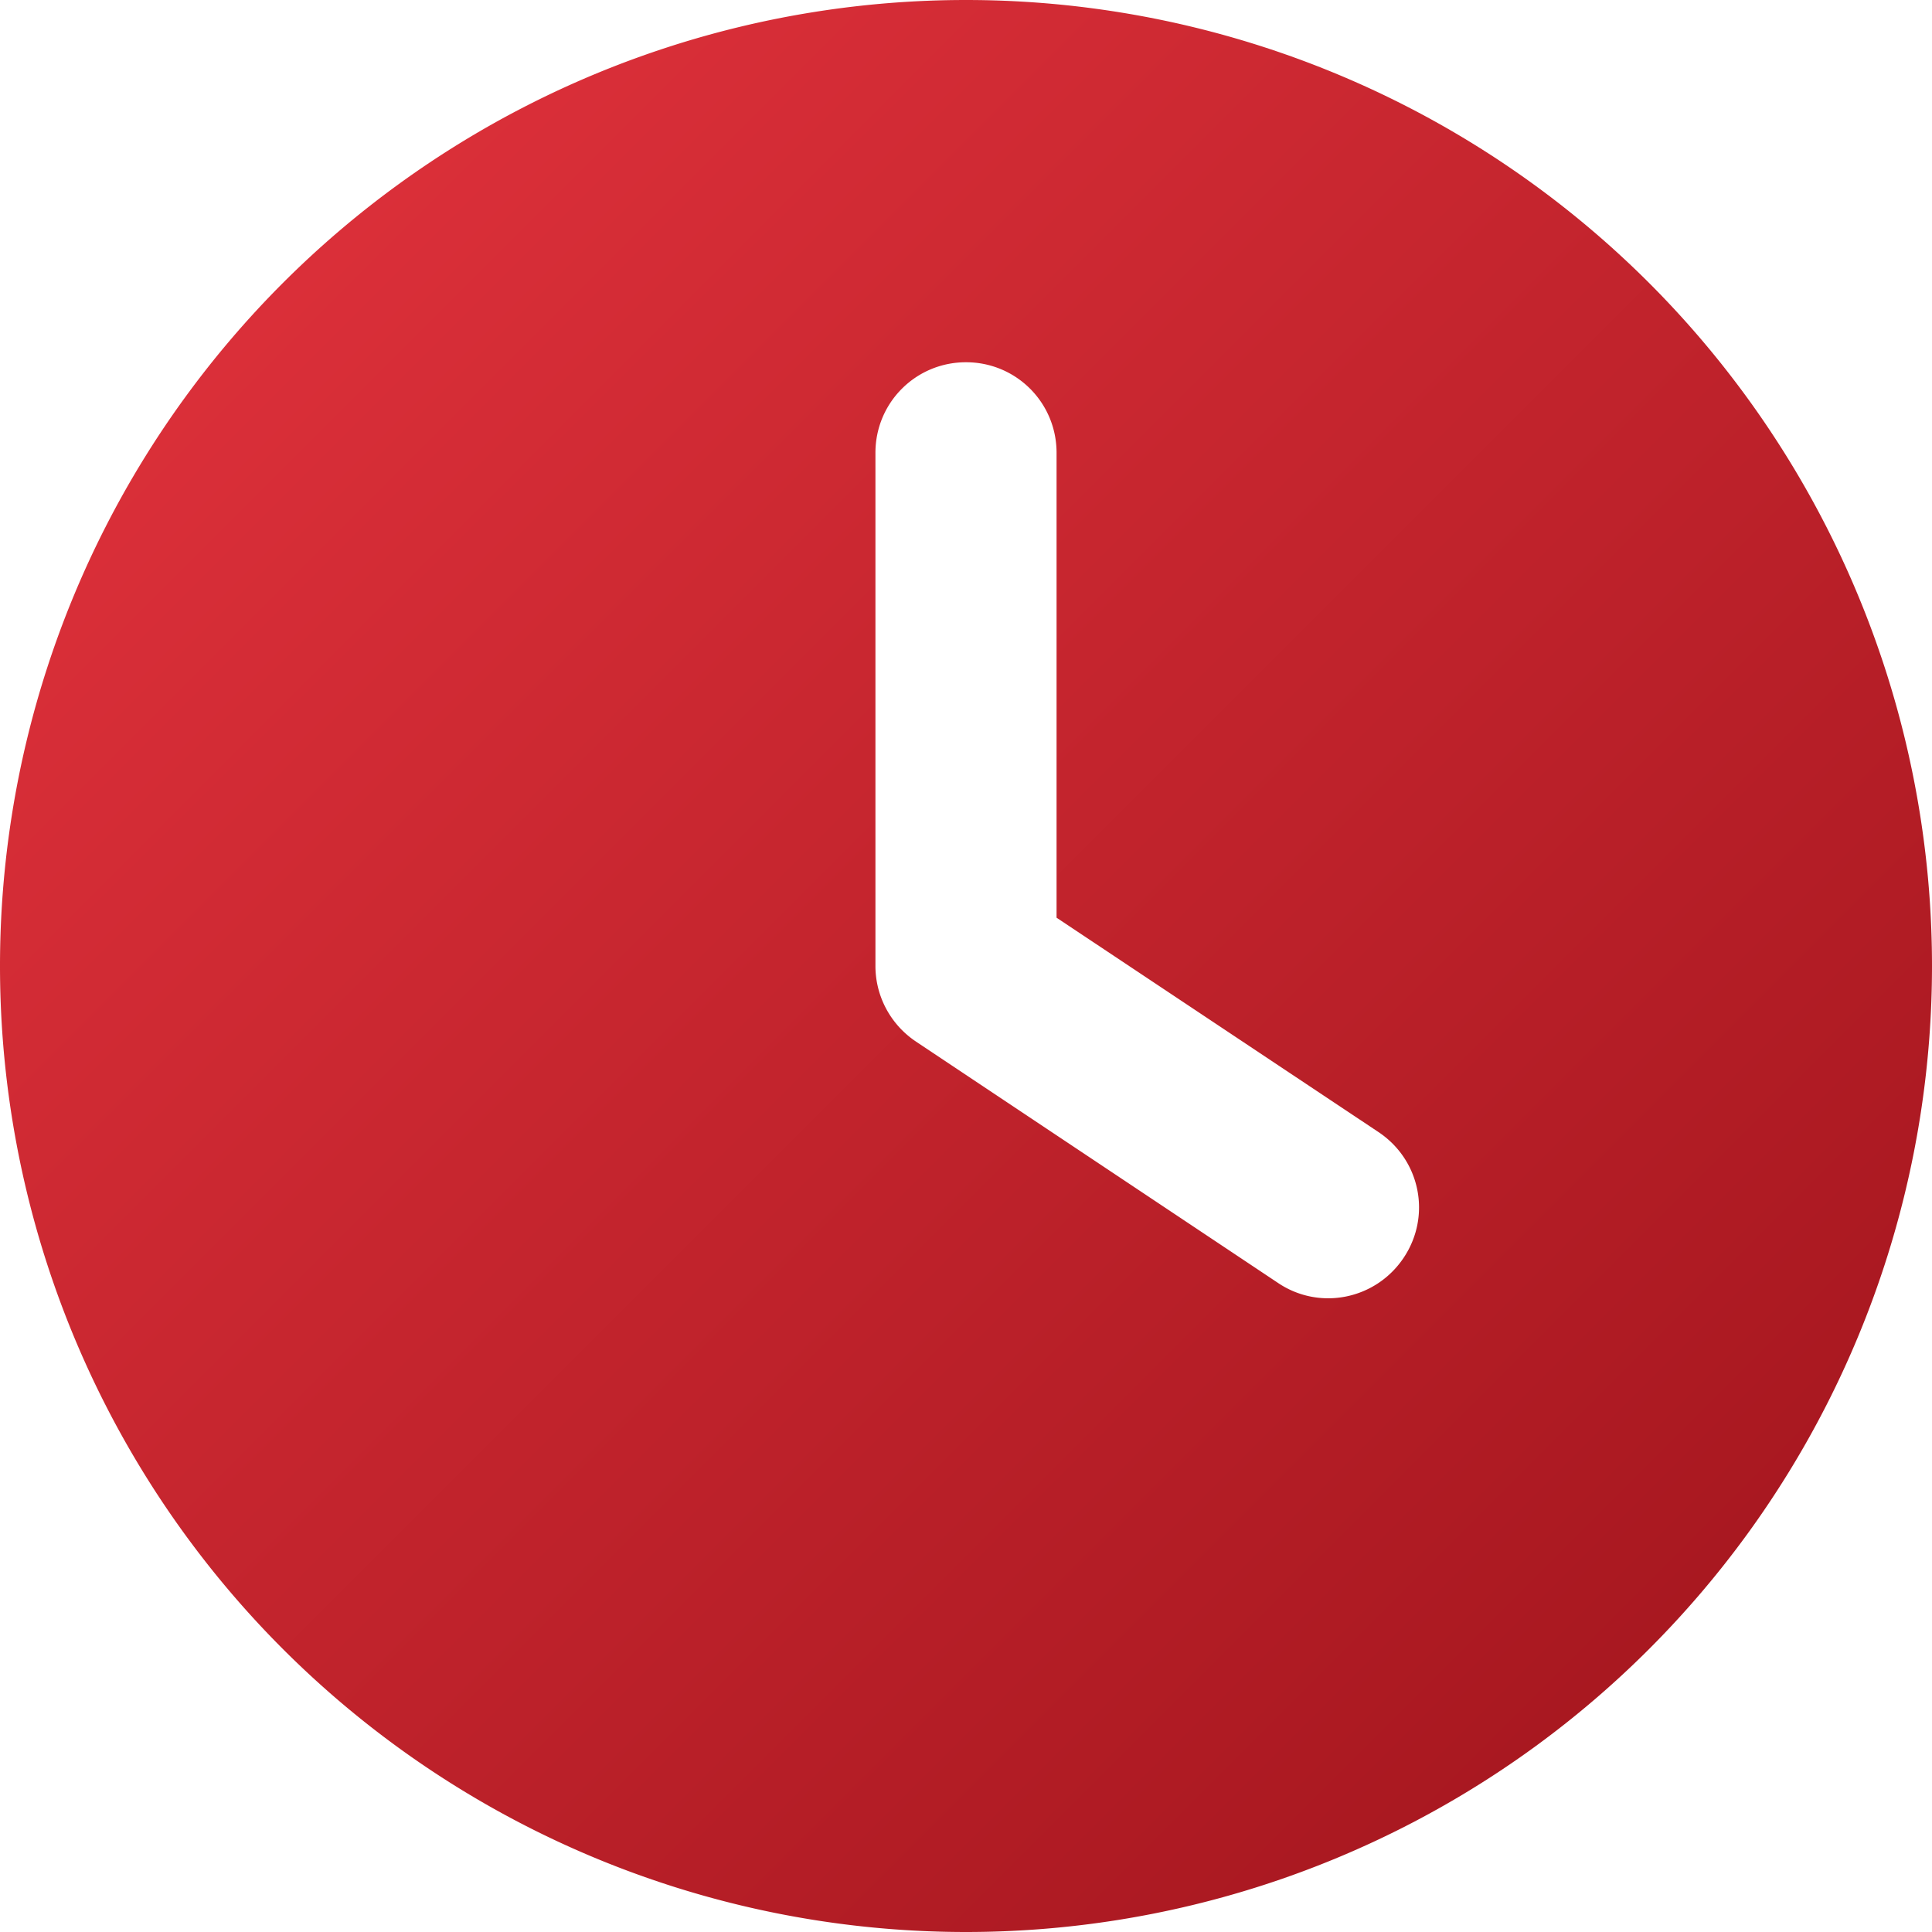 <svg xmlns="http://www.w3.org/2000/svg" viewBox="0 0 512 512">
    <path fill="url(#grad1)" d="M256 0a256 256 0 1 1 0 512A256 256 0 1 1 256 0zM232 120l0 136c0 8 4 15.5 10.7 20l96 64c11 7.4 25.9 4.4 33.3-6.7s4.4-25.9-6.7-33.3L280 243.2 280 120c0-13.3-10.7-24-24-24s-24 10.7-24 24z"/>
    <defs>
        <linearGradient id="grad1" x1="0%" y1="0%" x2="100%" y2="100%">
            <stop offset="0%" style="stop-color:#e5343e;stop-opacity:1" />
            <stop offset="100%" style="stop-color:#9e131b;stop-opacity:1" />
        </linearGradient>
    </defs>
</svg>
